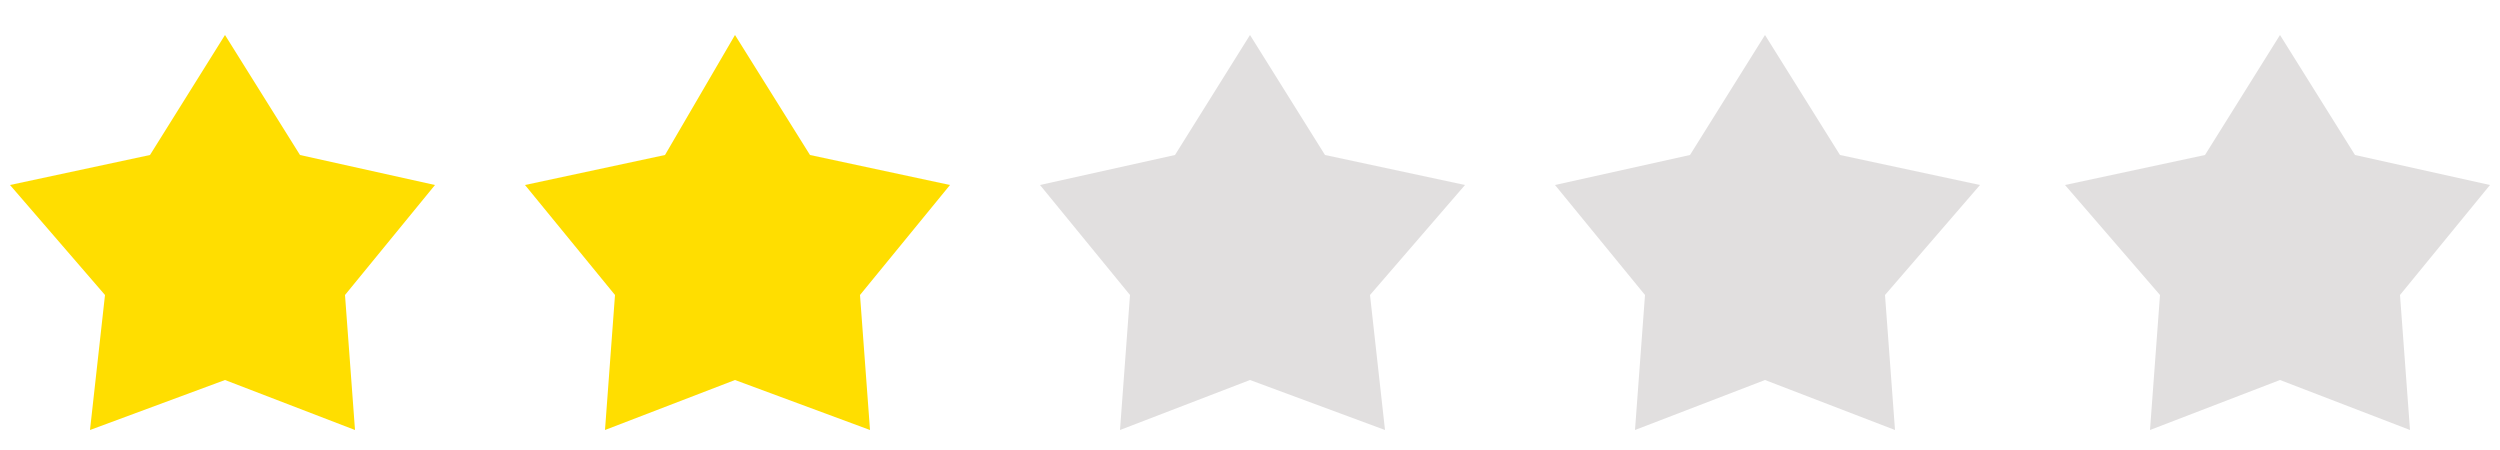 <?xml version="1.0" encoding="utf-8"?>
<!-- Generator: Adobe Illustrator 24.1.2, SVG Export Plug-In . SVG Version: 6.00 Build 0)  -->
<svg version="1.1" id="Layer_1" xmlns="http://www.w3.org/2000/svg" xmlns:xlink="http://www.w3.org/1999/xlink" x="0px" y="0px"
	 viewBox="0 0 50 9" style="enable-background:new 0 0 50 9;" xml:space="preserve">
<style type="text/css">
	.st0{fill:#FFDE00;}
	.st1{fill:#E1DFDF;}
</style>
<polygon class="st0" points="4.5,0.7 3,3.1 0.2,3.7 2.1,5.9 1.8,8.6 4.5,7.6 7.1,8.6 6.9,5.9 8.7,3.7 6,3.1 "/>
<polygon class="st0" points="14.7,0.7 13.3,3.1 10.5,3.7 12.3,5.9 12.1,8.6 14.7,7.6 17.4,8.6 17.2,5.9 19,3.7 16.2,3.1 "/>
<polygon class="st1" points="35.3,0.7 33.8,3.1 31.1,3.7 32.9,5.9 32.7,8.6 35.3,7.6 37.9,8.6 37.7,5.9 39.6,3.7 36.8,3.1 "/>
<polygon class="st1" points="25,0.7 23.5,3.1 20.8,3.7 22.6,5.9 22.4,8.6 25,7.6 27.7,8.6 27.4,5.9 29.3,3.7 26.5,3.1 "/>
<polygon class="st1" points="45.6,0.7 44.1,3.1 41.3,3.7 43.2,5.9 43,8.6 45.6,7.6 48.2,8.6 48,5.9 49.8,3.7 47.1,3.1 "/>
</svg>
